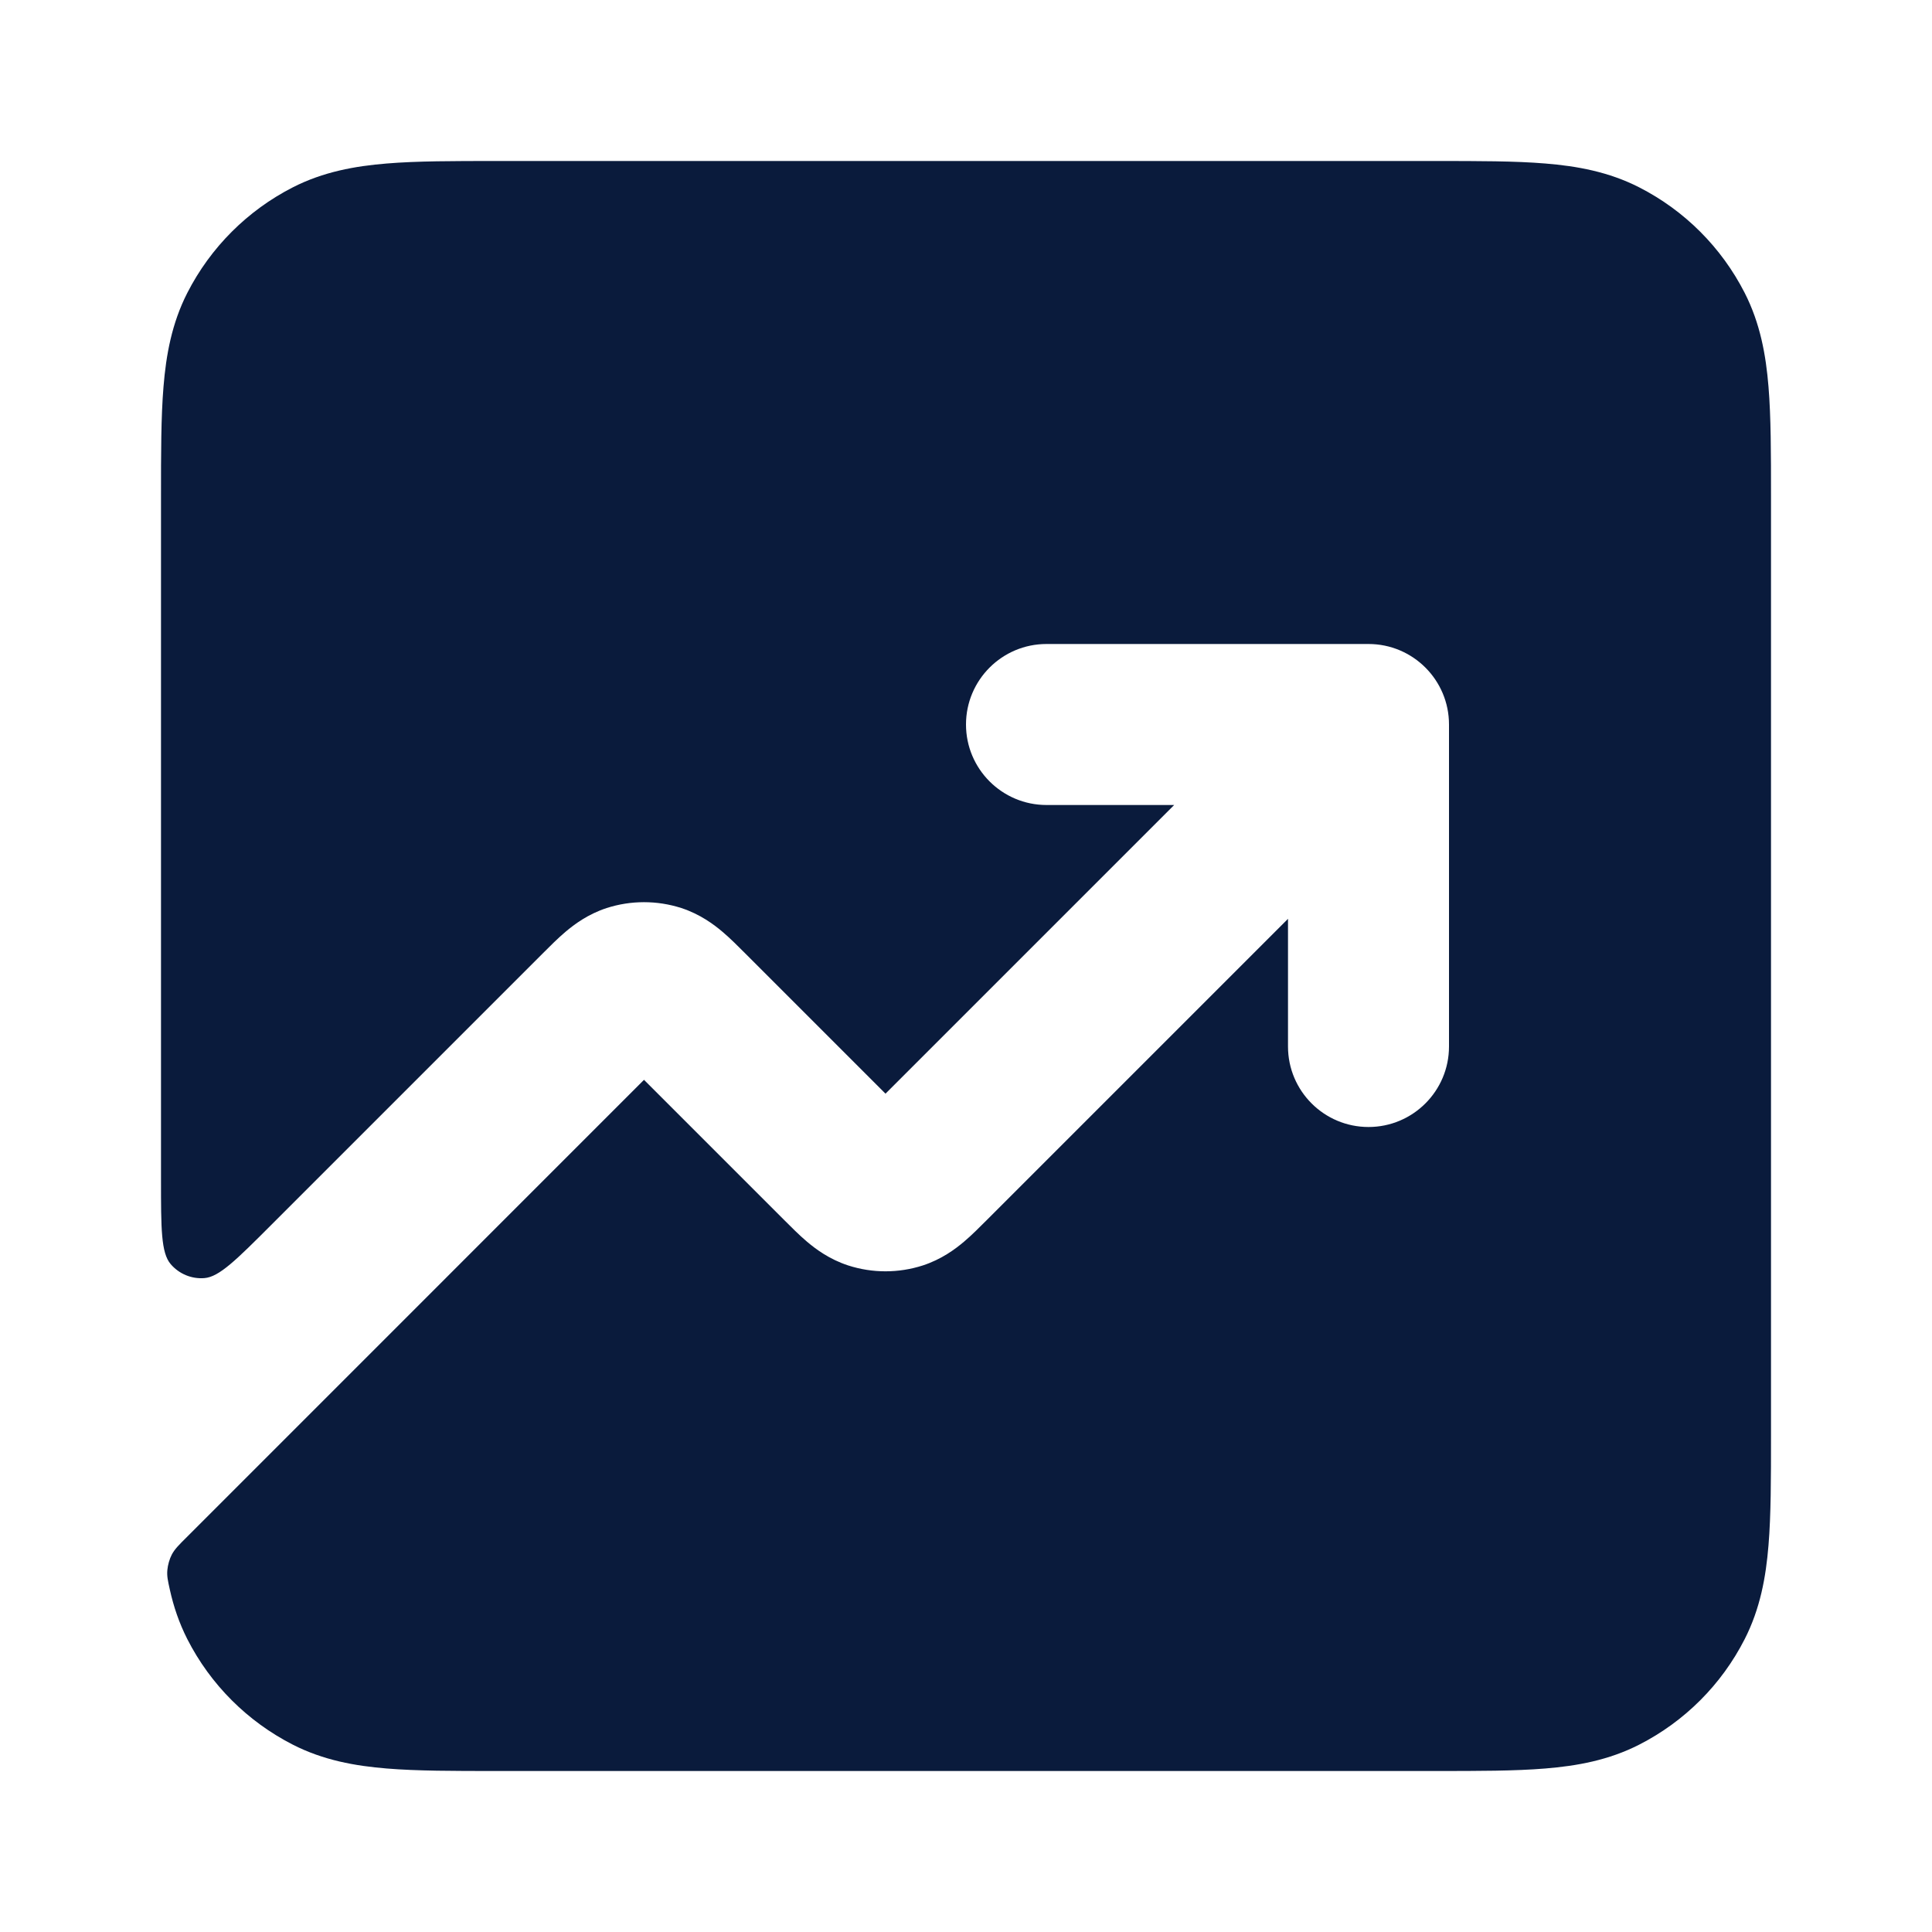 <svg width="24" height="24" viewBox="0 0 24 24" fill="none" xmlns="http://www.w3.org/2000/svg">
<path d="M17.838 22H6.161C5.634 22 5.18 22 4.805 21.969C4.41 21.937 4.016 21.866 3.638 21.673C3.074 21.385 2.615 20.927 2.327 20.362C2.225 20.161 2.156 19.956 2.11 19.748C2.085 19.635 2.072 19.579 2.079 19.503C2.084 19.443 2.106 19.365 2.134 19.312C2.17 19.244 2.22 19.194 2.321 19.094L8 13.414L9.744 15.158C9.828 15.242 9.928 15.343 10.024 15.424C10.135 15.518 10.304 15.644 10.537 15.72C10.838 15.817 11.162 15.817 11.463 15.72C11.696 15.644 11.865 15.518 11.976 15.424C12.072 15.343 12.172 15.242 12.256 15.158L16 11.414V13C16 13.552 16.448 14 17 14C17.552 14 18 13.552 18 13V9C18 8.448 17.552 8 17 8H13C12.448 8 12 8.448 12 9C12 9.552 12.448 10 13 10H14.586L11 13.586L9.256 11.842C9.172 11.758 9.072 11.657 8.976 11.576C8.865 11.482 8.696 11.356 8.464 11.28C8.162 11.183 7.838 11.183 7.536 11.28C7.304 11.356 7.135 11.482 7.024 11.576C6.928 11.657 6.828 11.758 6.744 11.842L3.366 15.22C2.937 15.649 2.723 15.863 2.539 15.877C2.38 15.89 2.224 15.825 2.12 15.703C2 15.563 2 15.26 2 14.654V6.161C2 5.634 2 5.18 2.031 4.805C2.063 4.41 2.134 4.016 2.327 3.638C2.615 3.074 3.074 2.615 3.638 2.327C4.016 2.134 4.41 2.063 4.805 2.031C5.18 2 5.634 2 6.161 2H17.839C18.366 2 18.82 2 19.195 2.031C19.59 2.063 19.984 2.134 20.362 2.327C20.927 2.615 21.385 3.074 21.673 3.638C21.866 4.016 21.937 4.41 21.969 4.805C22 5.18 22 5.634 22 6.161V17.839C22 18.366 22 18.82 21.969 19.195C21.937 19.59 21.866 19.984 21.673 20.362C21.385 20.927 20.927 21.385 20.362 21.673C19.984 21.866 19.59 21.937 19.195 21.969C18.82 22 18.366 22 17.838 22Z" fill="#0A1B3C"/>
</svg>
